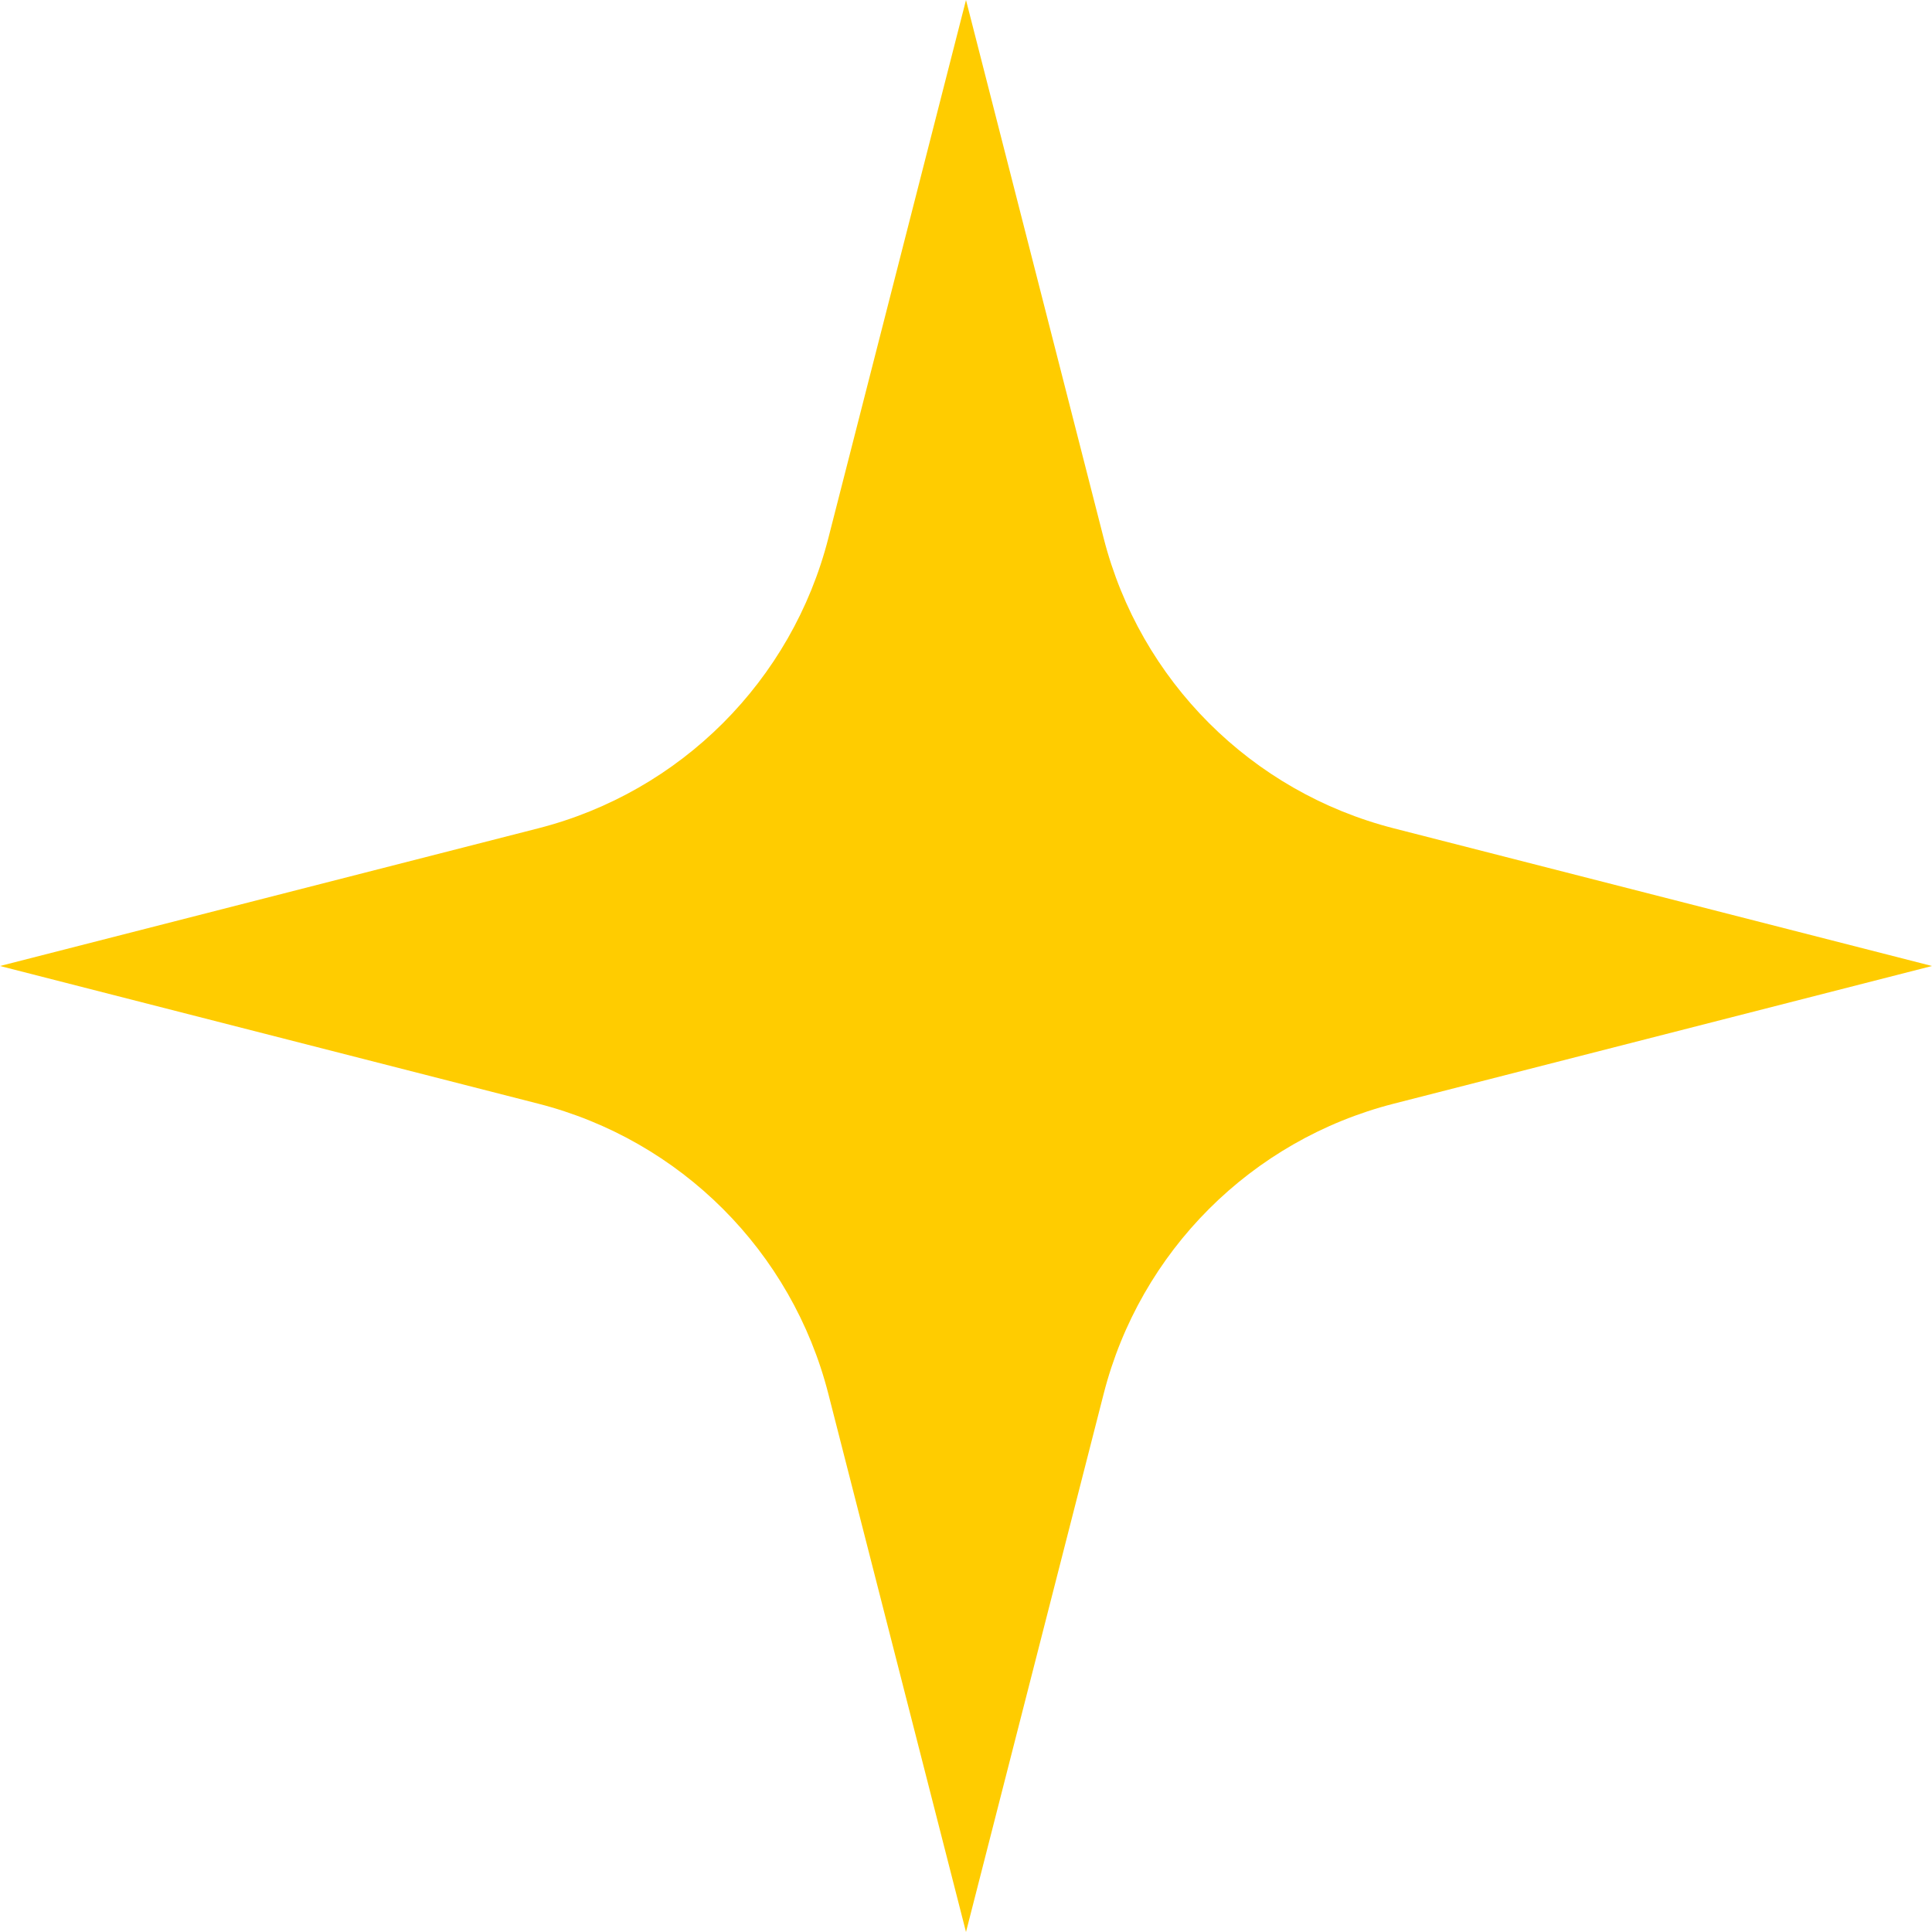 <?xml version="1.0" encoding="UTF-8"?> <svg xmlns="http://www.w3.org/2000/svg" width="24" height="24" viewBox="0 0 24 24" fill="none"><path d="M12 0L13.71 6.685C14.162 8.455 15.545 9.838 17.315 10.29L24 12L17.315 13.71C15.545 14.162 14.162 15.545 13.71 17.315L12 24L10.29 17.315C9.838 15.545 8.455 14.162 6.685 13.71L0 12L6.685 10.29C8.455 9.838 9.838 8.455 10.29 6.685L12 0Z" fill="#FFCC00"></path></svg> 